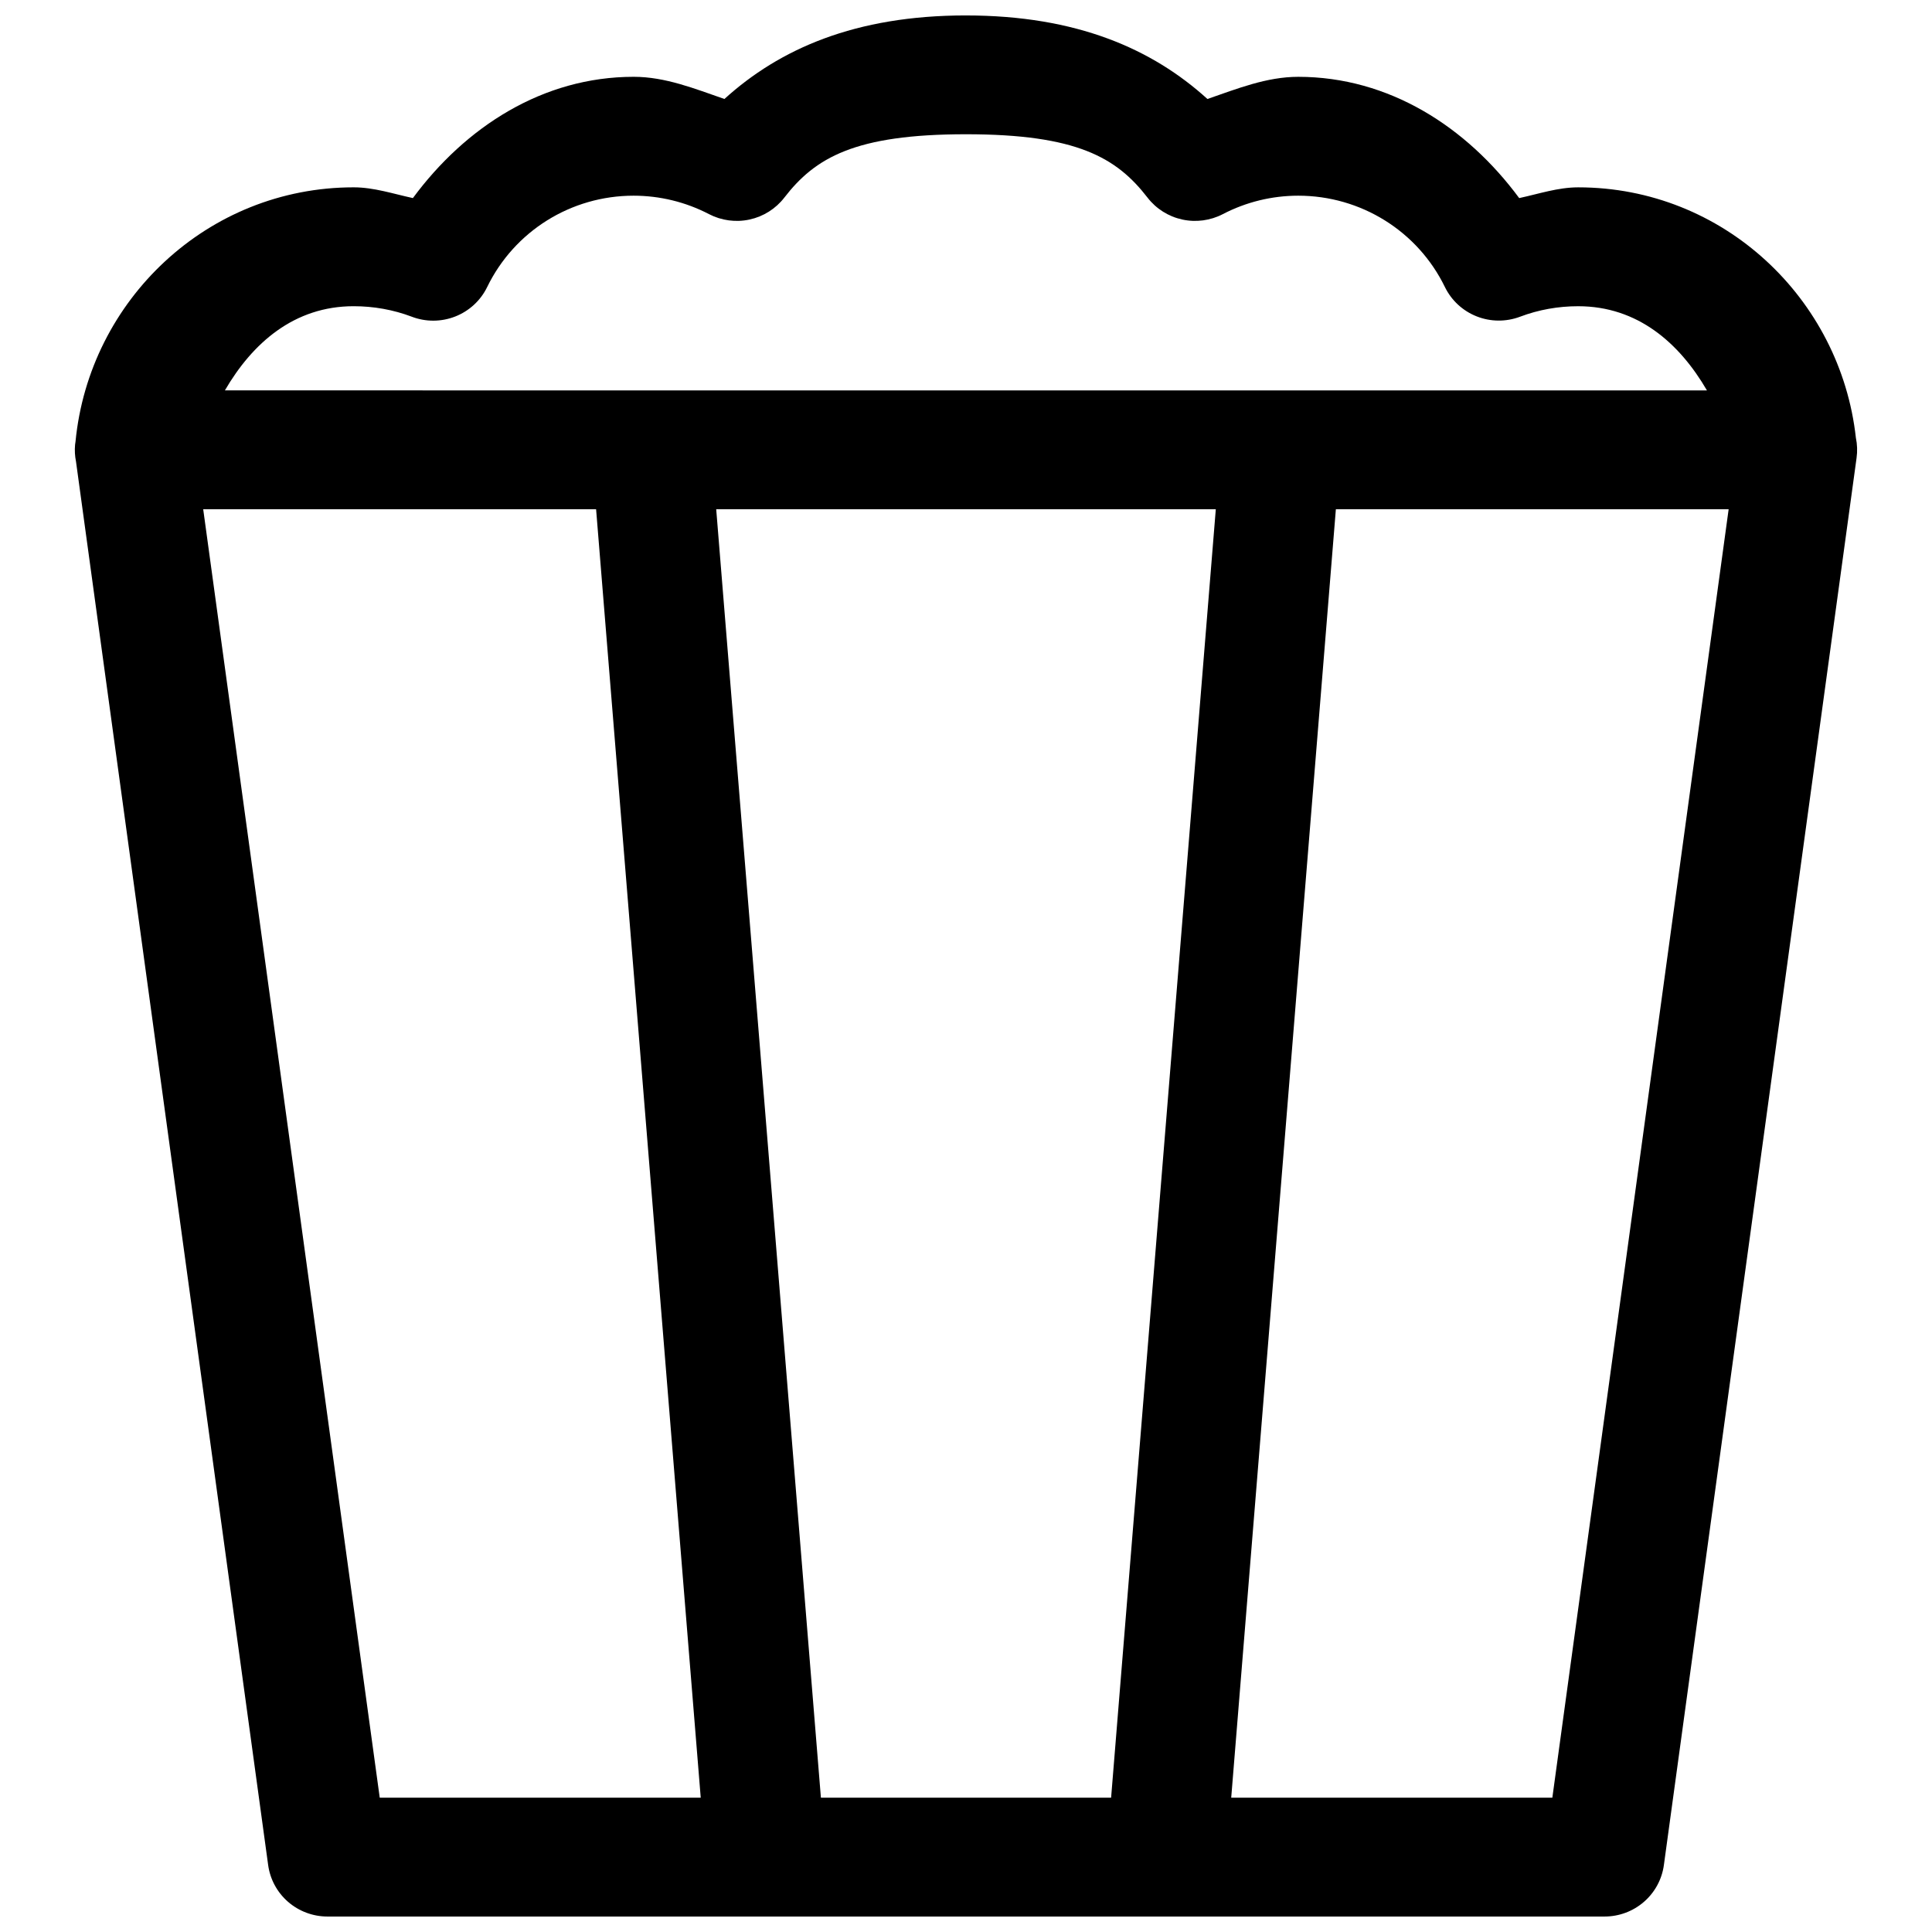<?xml version="1.0" encoding="UTF-8"?>
<!-- Uploaded to: SVG Repo, www.svgrepo.com, Generator: SVG Repo Mixer Tools -->
<svg width="800px" height="800px" version="1.1" viewBox="144 144 512 512" xmlns="http://www.w3.org/2000/svg">
 <defs>
  <clipPath id="a">
   <path d="m163 148.09h474v503.81h-474z"/>
  </clipPath>
 </defs>
 <g clip-path="url(#a)">
  <path d="m399.98 148.09c-29.375 0-49.41 8.898-64 22.141-7.856-2.711-15.633-5.871-24.012-5.875h-0.047c-24.082 0.004-44.559 13.277-58.5 32.137-5.215-1.125-10.332-2.848-15.691-2.848-38.801 0-70.082 29.984-73.711 67.328-0.027 0.301-0.098 0.59-0.125 0.891-0.133 1.488-0.047 2.984 0.246 4.445l50.922 371.94c0.512 3.773 2.383 7.238 5.269 9.75 2.883 2.508 6.59 3.894 10.426 3.902h338.45c3.848 0.004 7.562-1.379 10.457-3.891 2.894-2.512 4.773-5.981 5.285-9.762l51.062-372.89c0.246-1.781 0.184-3.59-0.184-5.352-4.078-36.887-35.133-66.355-73.59-66.359-5.344 0-10.434 1.73-15.633 2.848-13.941-18.863-34.477-32.133-58.562-32.137-8.383 0.004-16.188 3.16-24.059 5.875-14.59-13.242-34.621-22.141-64-22.141zm0 31.488c29.453 0 39.961 6.223 48.137 16.805 2.277 2.945 5.531 4.996 9.184 5.793 3.652 0.797 7.473 0.285 10.785-1.441 6.168-3.203 12.992-4.871 19.953-4.875 16.602 0 31.676 9.387 38.887 24.23 1.73 3.539 4.734 6.309 8.418 7.758 3.688 1.453 7.785 1.48 11.488 0.086 4.914-1.859 10.141-2.785 15.398-2.781 15.781 0 26.828 9.762 34.129 22.309l-392.76-0.004c7.301-12.543 18.348-22.309 34.129-22.309 5.258 0 10.484 0.922 15.398 2.781v0.004c3.715 1.414 7.828 1.395 11.523-0.059 3.699-1.453 6.715-4.231 8.445-7.785 7.211-14.84 22.223-24.23 38.824-24.23 6.949 0.004 13.785 1.672 19.953 4.875 3.312 1.727 7.133 2.238 10.785 1.441 3.656-0.797 6.91-2.848 9.188-5.793 8.172-10.582 18.684-16.805 48.133-16.805zm-202.13 99.367h104.12l27.73 341.46h-85.066zm135.95 0h132.4l-27.746 341.46h-76.906zm164.22 0h104.09l-46.723 341.46h-85.102z"/>
 </g>
</svg>